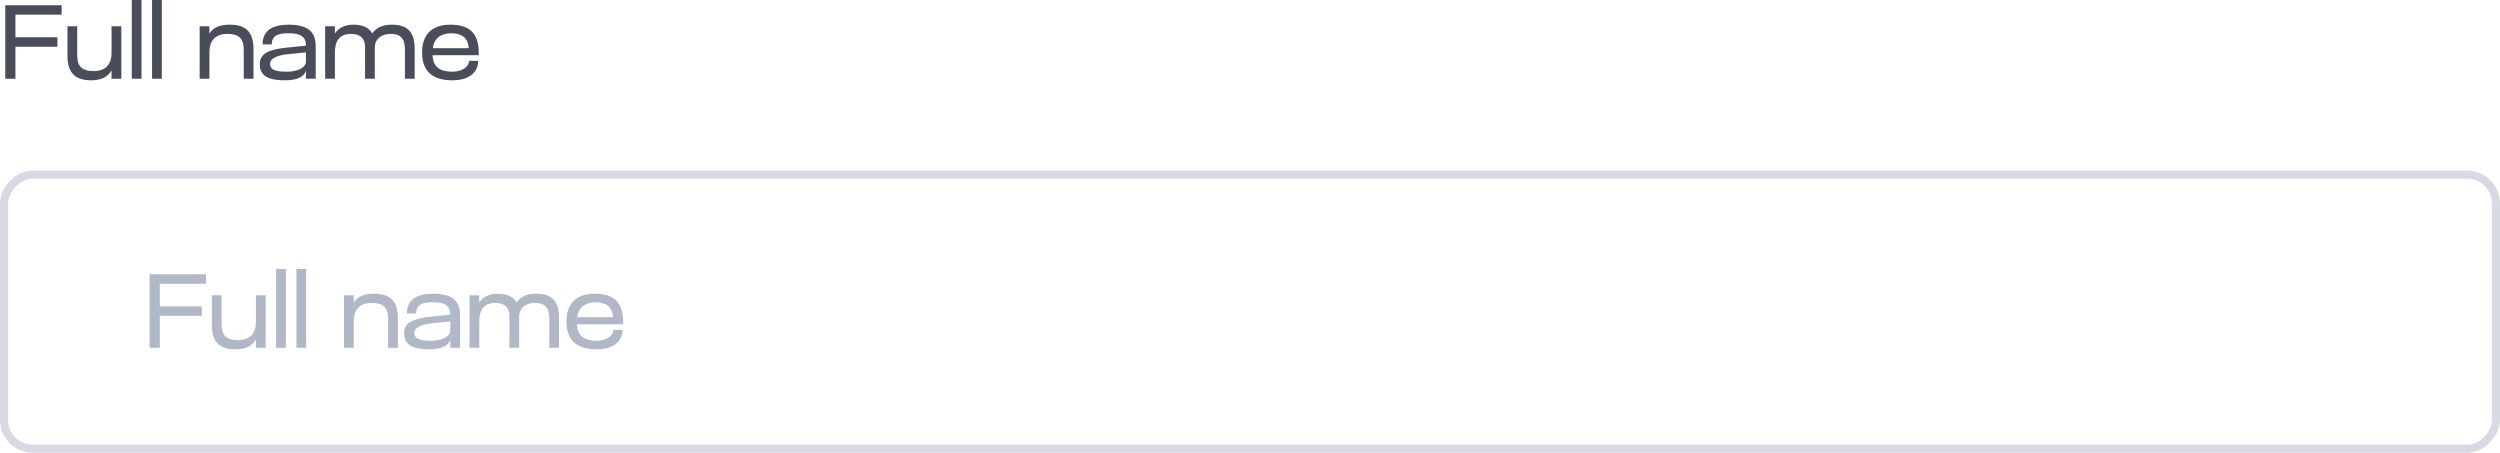 <svg width="381" height="69" viewBox="0 0 381 69" fill="none" xmlns="http://www.w3.org/2000/svg">
<rect opacity="0.5" x="-0.618" y="0.618" width="379.763" height="41.763" rx="4.381" transform="matrix(-1 0 0 1 379.763 26)" stroke="#B0B7C6" stroke-width="1.237"/>
<path d="M0.8 12V0.8H9.392V2.24H2.352V5.68H8.752V7.12H2.352V12H0.8ZM10.281 4H11.769V8.4C11.769 9.856 12.233 10.832 14.265 10.832C16.073 10.832 17.001 9.856 17.001 8.016V4H18.489V12H17.001V10.736C16.473 11.632 15.529 12.24 13.929 12.24C11.433 12.24 10.281 11.104 10.281 8.496V4ZM21.569 12H20.081V-9.53674e-07H21.569V12ZM24.663 12H23.175V-9.53674e-07H24.663V12ZM31.913 12H30.425V4H31.913V5.12C32.473 4.224 33.369 3.76 35.017 3.76C37.497 3.76 38.633 4.896 38.633 7.504V12H37.145V7.6C37.145 6.144 36.681 5.168 34.649 5.168C32.841 5.168 31.913 6.144 31.913 7.984V12ZM46.626 12V10.768C46.434 11.568 45.426 12.24 43.49 12.24C41.138 12.24 39.586 11.712 39.586 9.776C39.586 8.208 40.882 7.552 43.618 7.264L46.626 6.96V6.88C46.626 5.184 45.058 5.072 43.986 5.072C42.818 5.072 41.41 5.184 41.41 6.768H40.018C40.018 4.64 41.538 3.76 43.97 3.76C46.738 3.76 48.114 4.688 48.114 7.056V12H46.626ZM46.626 9.456V7.984L43.778 8.272C42.434 8.416 41.154 8.816 41.154 9.744C41.154 10.448 41.618 10.928 43.65 10.928C45.938 10.928 46.626 9.952 46.626 9.456ZM57.118 12H55.63V7.184C55.63 6.144 55.23 5.168 53.454 5.168C51.854 5.168 51.038 6.144 51.038 7.984V12H49.55V4H51.038V5.104C51.598 4.256 52.51 3.76 53.886 3.76C55.326 3.76 56.254 4.24 56.734 5.104C57.214 4.352 58.158 3.76 59.678 3.76C62.158 3.76 63.198 4.896 63.198 7.504V12H61.71V7.6C61.71 6.144 61.294 5.168 59.534 5.168C57.934 5.168 57.118 6.144 57.118 7.184V12ZM72.964 8.096V8.416H65.924C66.004 10.272 67.14 10.928 68.932 10.928C70.42 10.928 71.476 10.176 71.476 9.264L72.868 9.28C72.868 11.04 71.492 12.24 68.932 12.24C65.828 12.24 64.324 10.768 64.324 7.984C64.324 5.264 65.844 3.76 68.628 3.76C71.732 3.76 72.964 5.232 72.964 8.096ZM65.972 7.344H71.428C71.332 5.632 70.212 5.072 68.74 5.072C67.284 5.072 66.116 5.808 65.972 7.344Z" fill="#494D5B"/>
<path d="M22.8 53V41.8H31.392V43.24H24.352V46.68H30.752V48.12H24.352V53H22.8ZM32.281 45H33.769V49.4C33.769 50.856 34.233 51.832 36.265 51.832C38.073 51.832 39.001 50.856 39.001 49.016V45H40.489V53H39.001V51.736C38.473 52.632 37.529 53.24 35.929 53.24C33.433 53.24 32.281 52.104 32.281 49.496V45ZM43.569 53H42.081V41H43.569V53ZM46.663 53H45.175V41H46.663V53ZM53.913 53H52.425V45H53.913V46.12C54.473 45.224 55.369 44.76 57.017 44.76C59.497 44.76 60.633 45.896 60.633 48.504V53H59.145V48.6C59.145 47.144 58.681 46.168 56.649 46.168C54.841 46.168 53.913 47.144 53.913 48.984V53ZM68.626 53V51.768C68.434 52.568 67.426 53.24 65.49 53.24C63.138 53.24 61.586 52.712 61.586 50.776C61.586 49.208 62.882 48.552 65.618 48.264L68.626 47.96V47.88C68.626 46.184 67.058 46.072 65.986 46.072C64.818 46.072 63.41 46.184 63.41 47.768H62.018C62.018 45.64 63.538 44.76 65.97 44.76C68.738 44.76 70.114 45.688 70.114 48.056V53H68.626ZM68.626 50.456V48.984L65.778 49.272C64.434 49.416 63.154 49.816 63.154 50.744C63.154 51.448 63.618 51.928 65.65 51.928C67.938 51.928 68.626 50.952 68.626 50.456ZM79.118 53H77.63V48.184C77.63 47.144 77.23 46.168 75.454 46.168C73.854 46.168 73.038 47.144 73.038 48.984V53H71.55V45H73.038V46.104C73.598 45.256 74.51 44.76 75.886 44.76C77.326 44.76 78.254 45.24 78.734 46.104C79.214 45.352 80.158 44.76 81.678 44.76C84.158 44.76 85.198 45.896 85.198 48.504V53H83.71V48.6C83.71 47.144 83.294 46.168 81.534 46.168C79.934 46.168 79.118 47.144 79.118 48.184V53ZM94.964 49.096V49.416H87.924C88.004 51.272 89.14 51.928 90.932 51.928C92.42 51.928 93.476 51.176 93.476 50.264L94.868 50.28C94.868 52.04 93.492 53.24 90.932 53.24C87.828 53.24 86.324 51.768 86.324 48.984C86.324 46.264 87.844 44.76 90.628 44.76C93.732 44.76 94.964 46.232 94.964 49.096ZM87.972 48.344H93.428C93.332 46.632 92.212 46.072 90.74 46.072C89.284 46.072 88.116 46.808 87.972 48.344Z" fill="#B0B7C6"/>
</svg>
